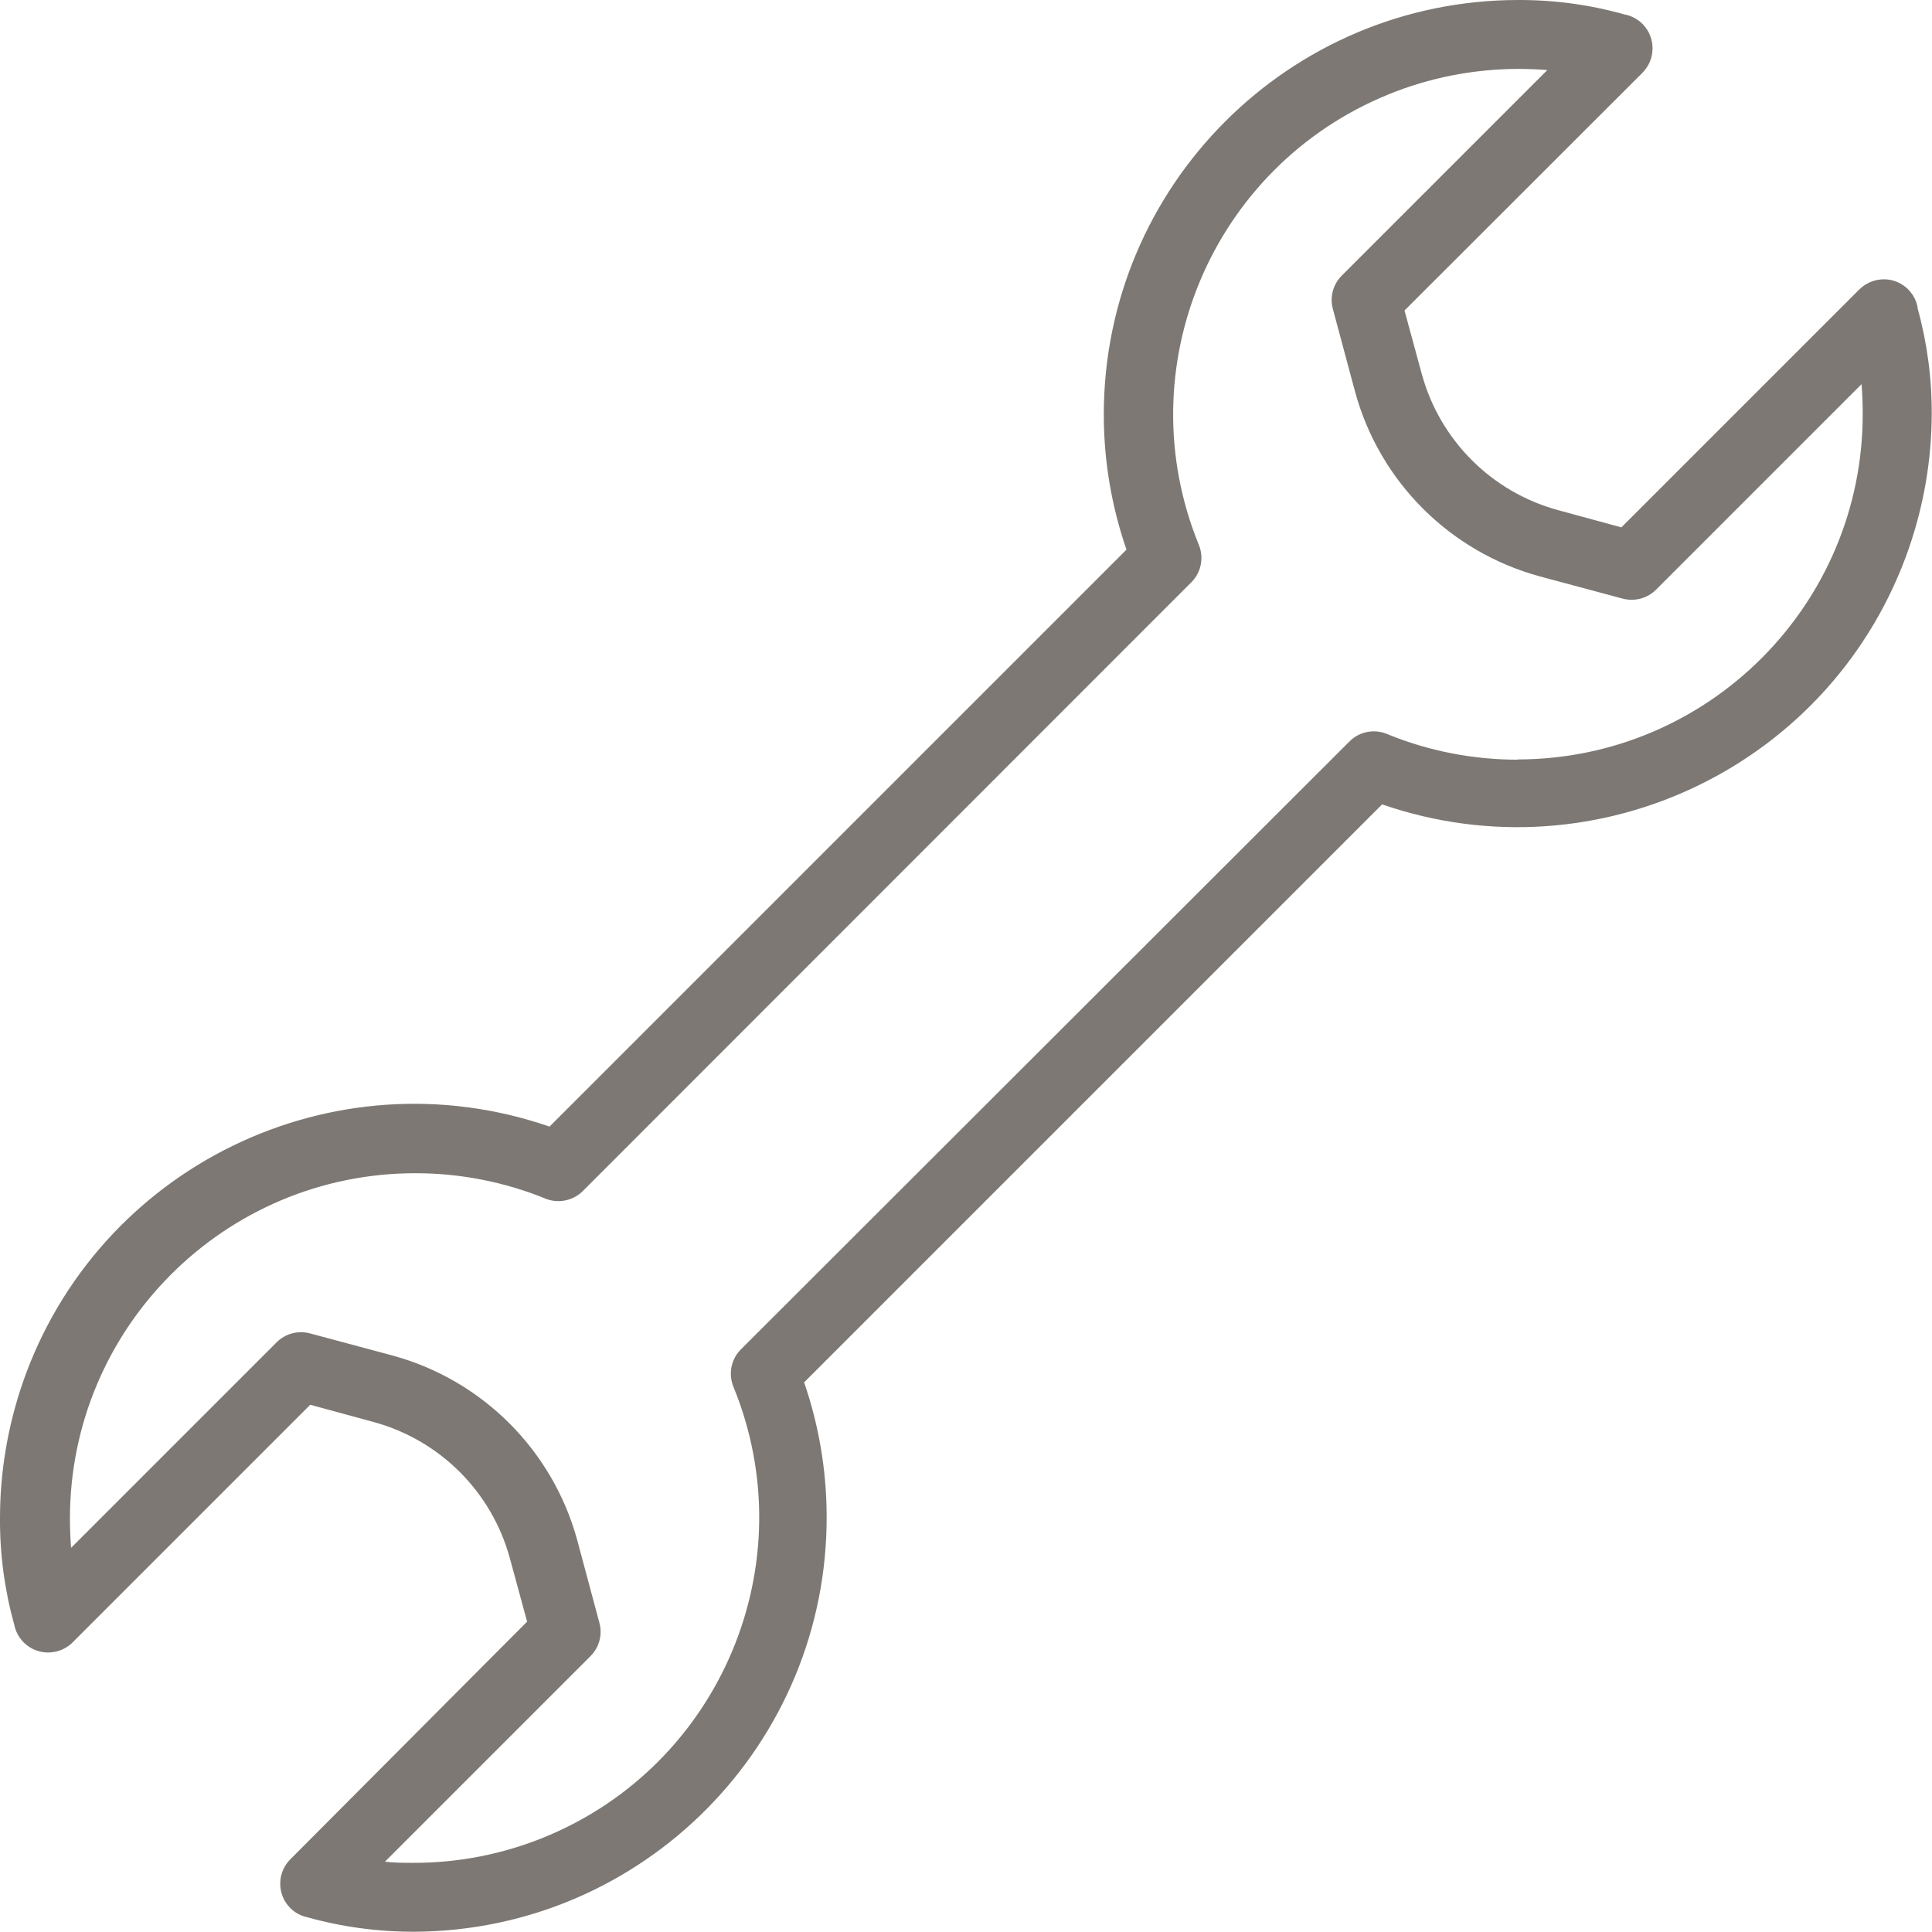 <?xml version="1.0" encoding="UTF-8"?>
<svg id="Capa_2" data-name="Capa 2" xmlns="http://www.w3.org/2000/svg" viewBox="0 0 150.02 150">
  <defs>
    <style>
      .cls-1 {
        fill: #7d7873;
        stroke-width: 0px;
      }
    </style>
  </defs>
  <g id="Capa_1-2" data-name="Capa 1">
    <g id="Capa_2-2" data-name="Capa 2">
      <g id="Capa_1-2" data-name="Capa 1-2">
        <path class="cls-1" d="m148.91,23.89c-.26-1.45-1.64-2.42-3.1-2.16-.48.09-.93.3-1.29.62l-.21.19-18.41,18.41-4.96-1.35c-5.12-1.41-9.12-5.41-10.53-10.53l-1.35-4.96,18.46-18.44.17-.19c.95-1.13.81-2.81-.31-3.77-.36-.3-.79-.51-1.25-.59C123.44.36,120.66-.01,117.87,0c-17.77.02-32.17,14.44-32.16,32.21,0,3.56.6,7.1,1.76,10.47l-44.8,44.8c-16.8-5.8-35.12,3.12-40.92,19.93C.6,110.77,0,114.31,0,117.87c-.02,2.81.36,5.6,1.11,8.31.3,1.45,1.73,2.39,3.18,2.08.47-.1.9-.32,1.26-.64l.12-.12,18.42-18.42,4.96,1.35c5.12,1.41,9.12,5.41,10.53,10.53l1.35,4.96-18.39,18.46c-1.04,1.04-1.04,2.74,0,3.78.36.36.81.6,1.3.71,2.72.76,5.54,1.14,8.36,1.13,17.77-.1,32.1-14.6,31.99-32.37-.02-3.5-.61-6.98-1.75-10.29l44.88-44.88c16.8,5.8,35.12-3.12,40.92-19.93,1.15-3.34,1.75-6.85,1.76-10.38.01-2.79-.36-5.57-1.11-8.26Zm-31.04,35.1c-3.49,0-6.95-.67-10.18-2-1-.41-2.15-.18-2.91.59l-47.24,47.19c-.77.76-1,1.91-.59,2.91,5.61,13.71-.97,29.37-14.68,34.98-3.21,1.31-6.65,1.99-10.11,1.99-.76,0-1.53,0-2.27-.09l15.96-15.96c.68-.68.95-1.67.69-2.6l-1.73-6.45c-1.91-6.94-7.34-12.37-14.28-14.28l-6.45-1.73c-.93-.25-1.92.01-2.6.69l-15.96,15.96c-.06-.75-.09-1.51-.09-2.27,0-14.81,12.01-26.82,26.83-26.82,3.46,0,6.89.67,10.09,1.97,1,.41,2.15.17,2.91-.59l47.24-47.26c.77-.76,1-1.91.59-2.91-5.6-13.72.99-29.37,14.7-34.97,3.2-1.31,6.63-1.98,10.09-1.99.77,0,1.53.03,2.27.09l-15.96,15.96c-.68.68-.95,1.67-.69,2.6l1.73,6.45c1.91,6.96,7.35,12.39,14.31,14.3l6.45,1.73c.93.25,1.92-.01,2.6-.69l15.96-15.96c.06.75.09,1.51.09,2.27.03,14.81-11.96,26.84-26.77,26.87h0Z"/>
      </g>
    </g>
  </g>
</svg>